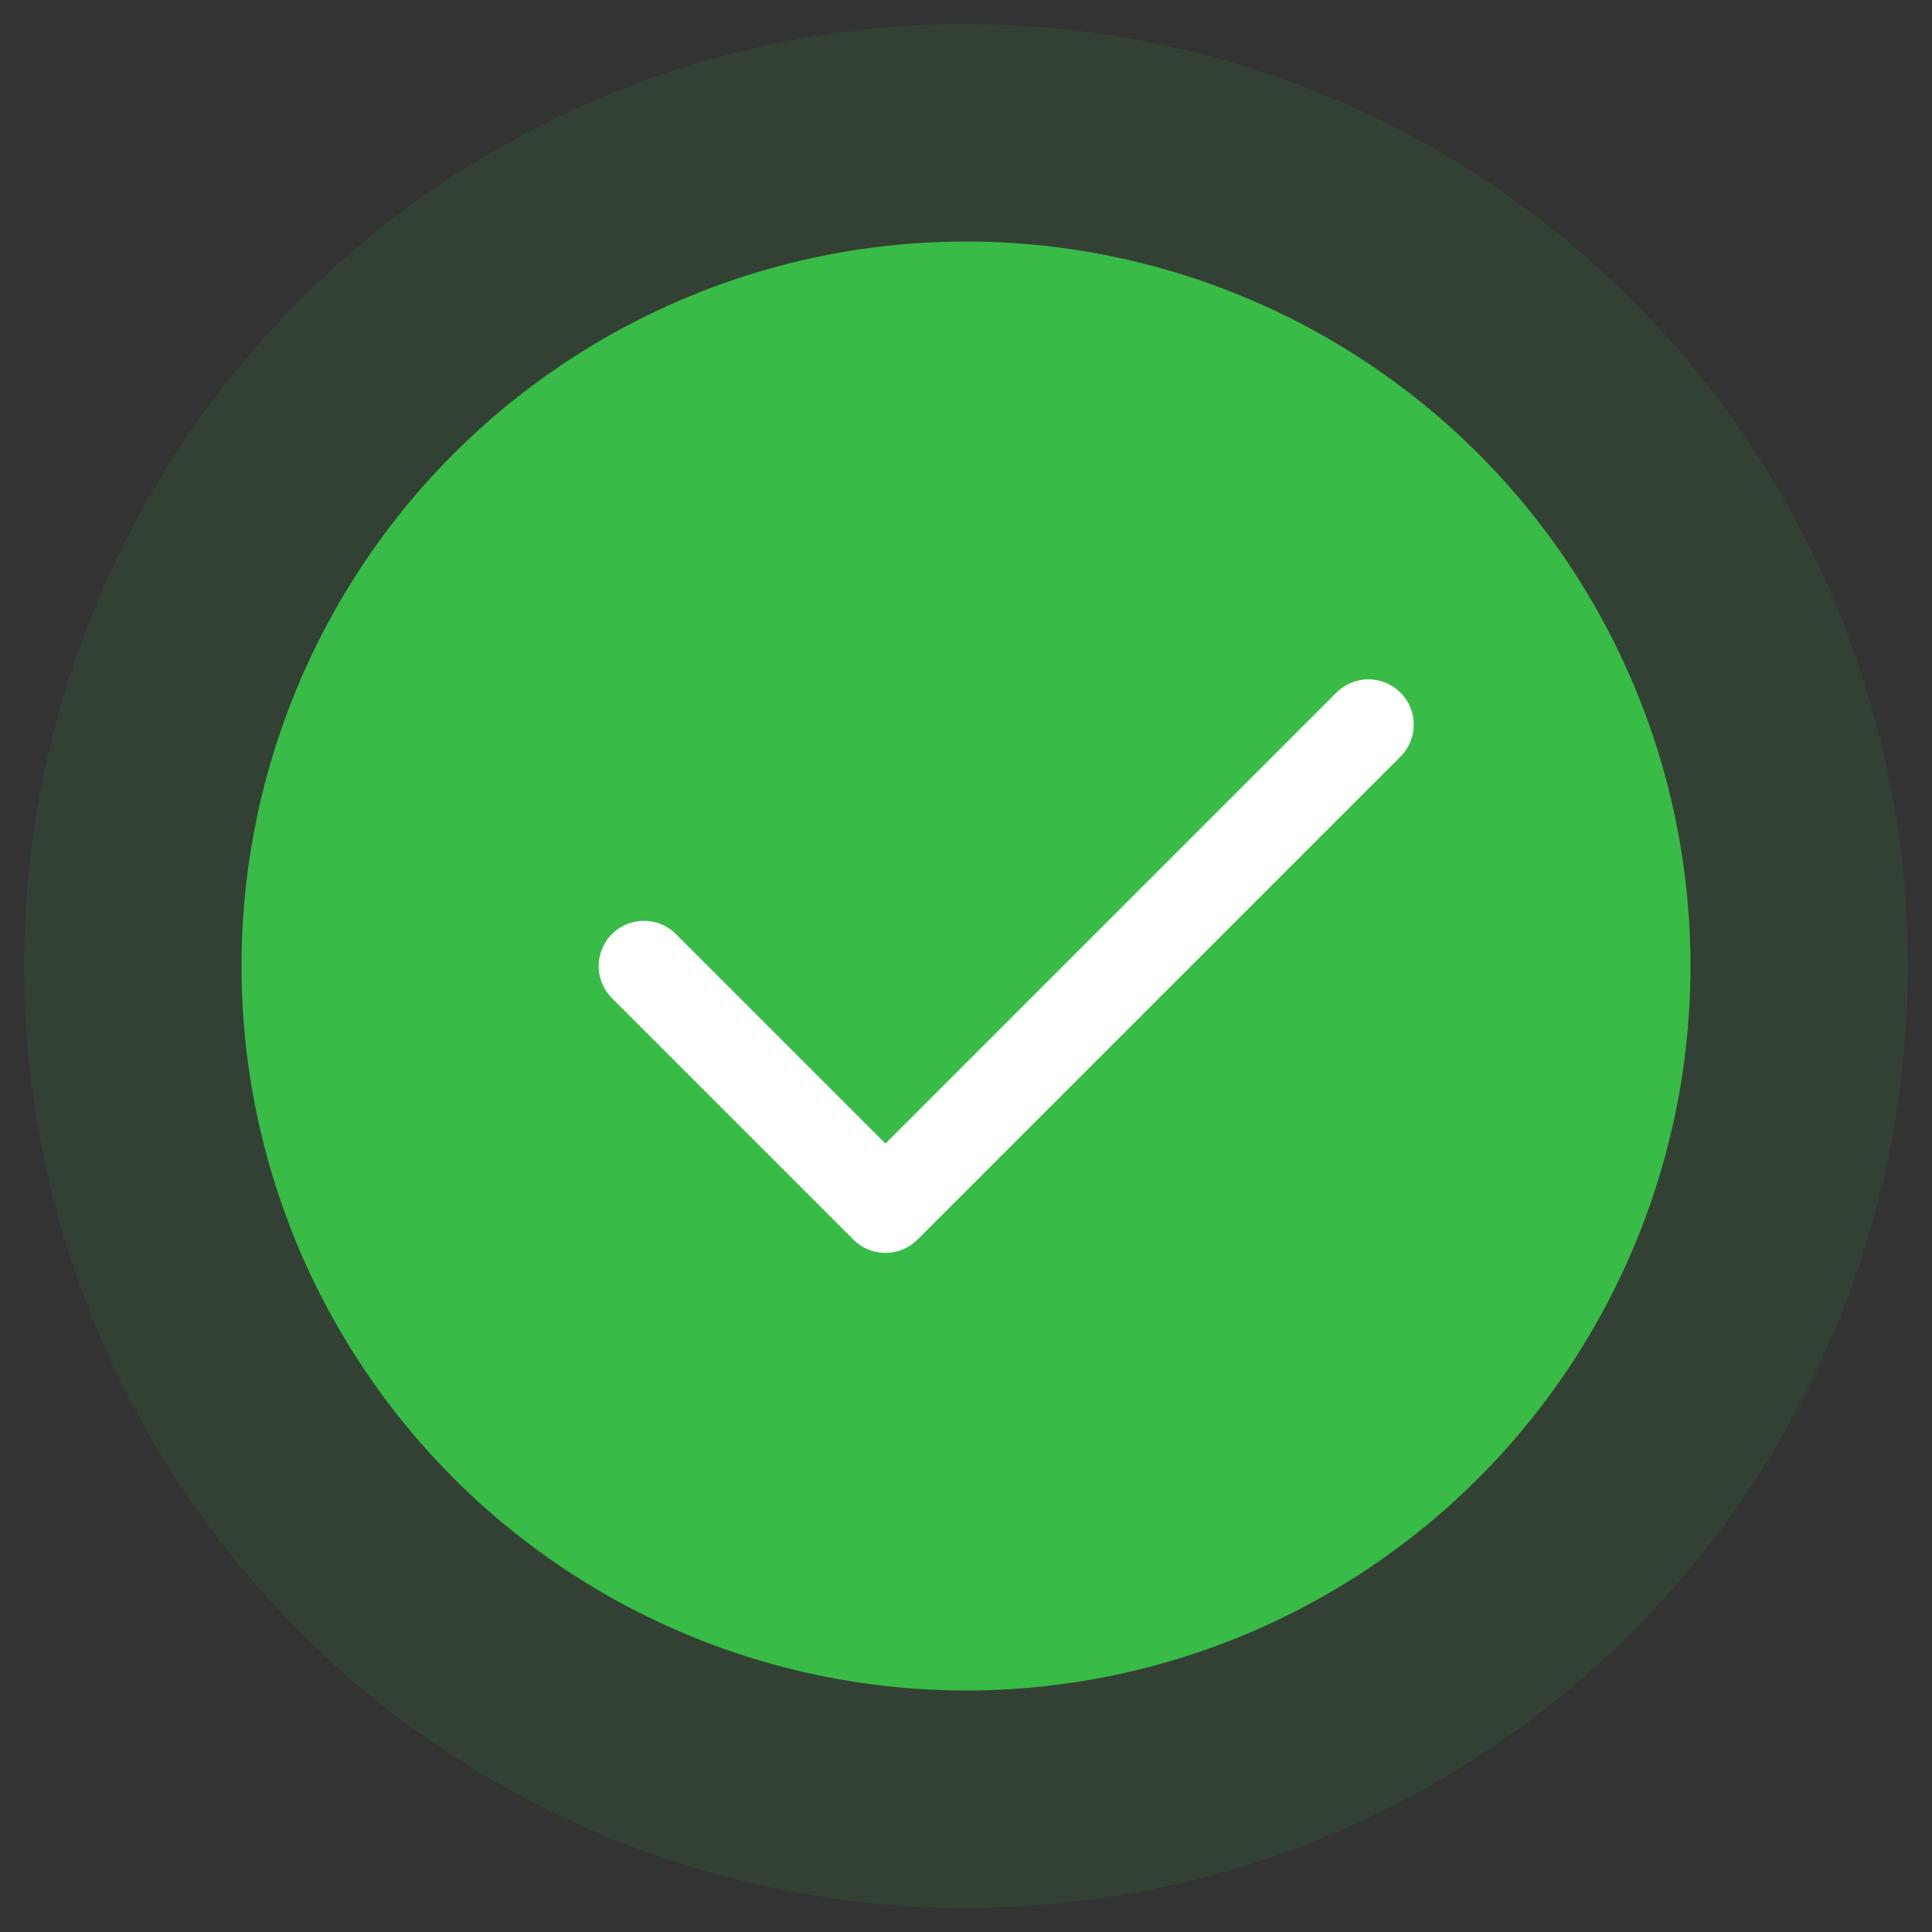 <svg width="32" height="32" viewBox="0 0 32 32" fill="none" xmlns="http://www.w3.org/2000/svg">
<rect x="0" y="0" width="32" height="32" fill="#333333" stroke="none"/>
<circle cx="16" cy="16" r="12" fill="#39BB47"/>
<circle cx="16" cy="16" r="13.8" stroke="#39BB47" stroke-opacity="0.11" stroke-width="3.6"/>
<path d="M10.666 16.002L14.666 20.002L22.666 12.002" stroke="white" stroke-width="1.5" stroke-linecap="round" stroke-linejoin="round"/>
</svg>

